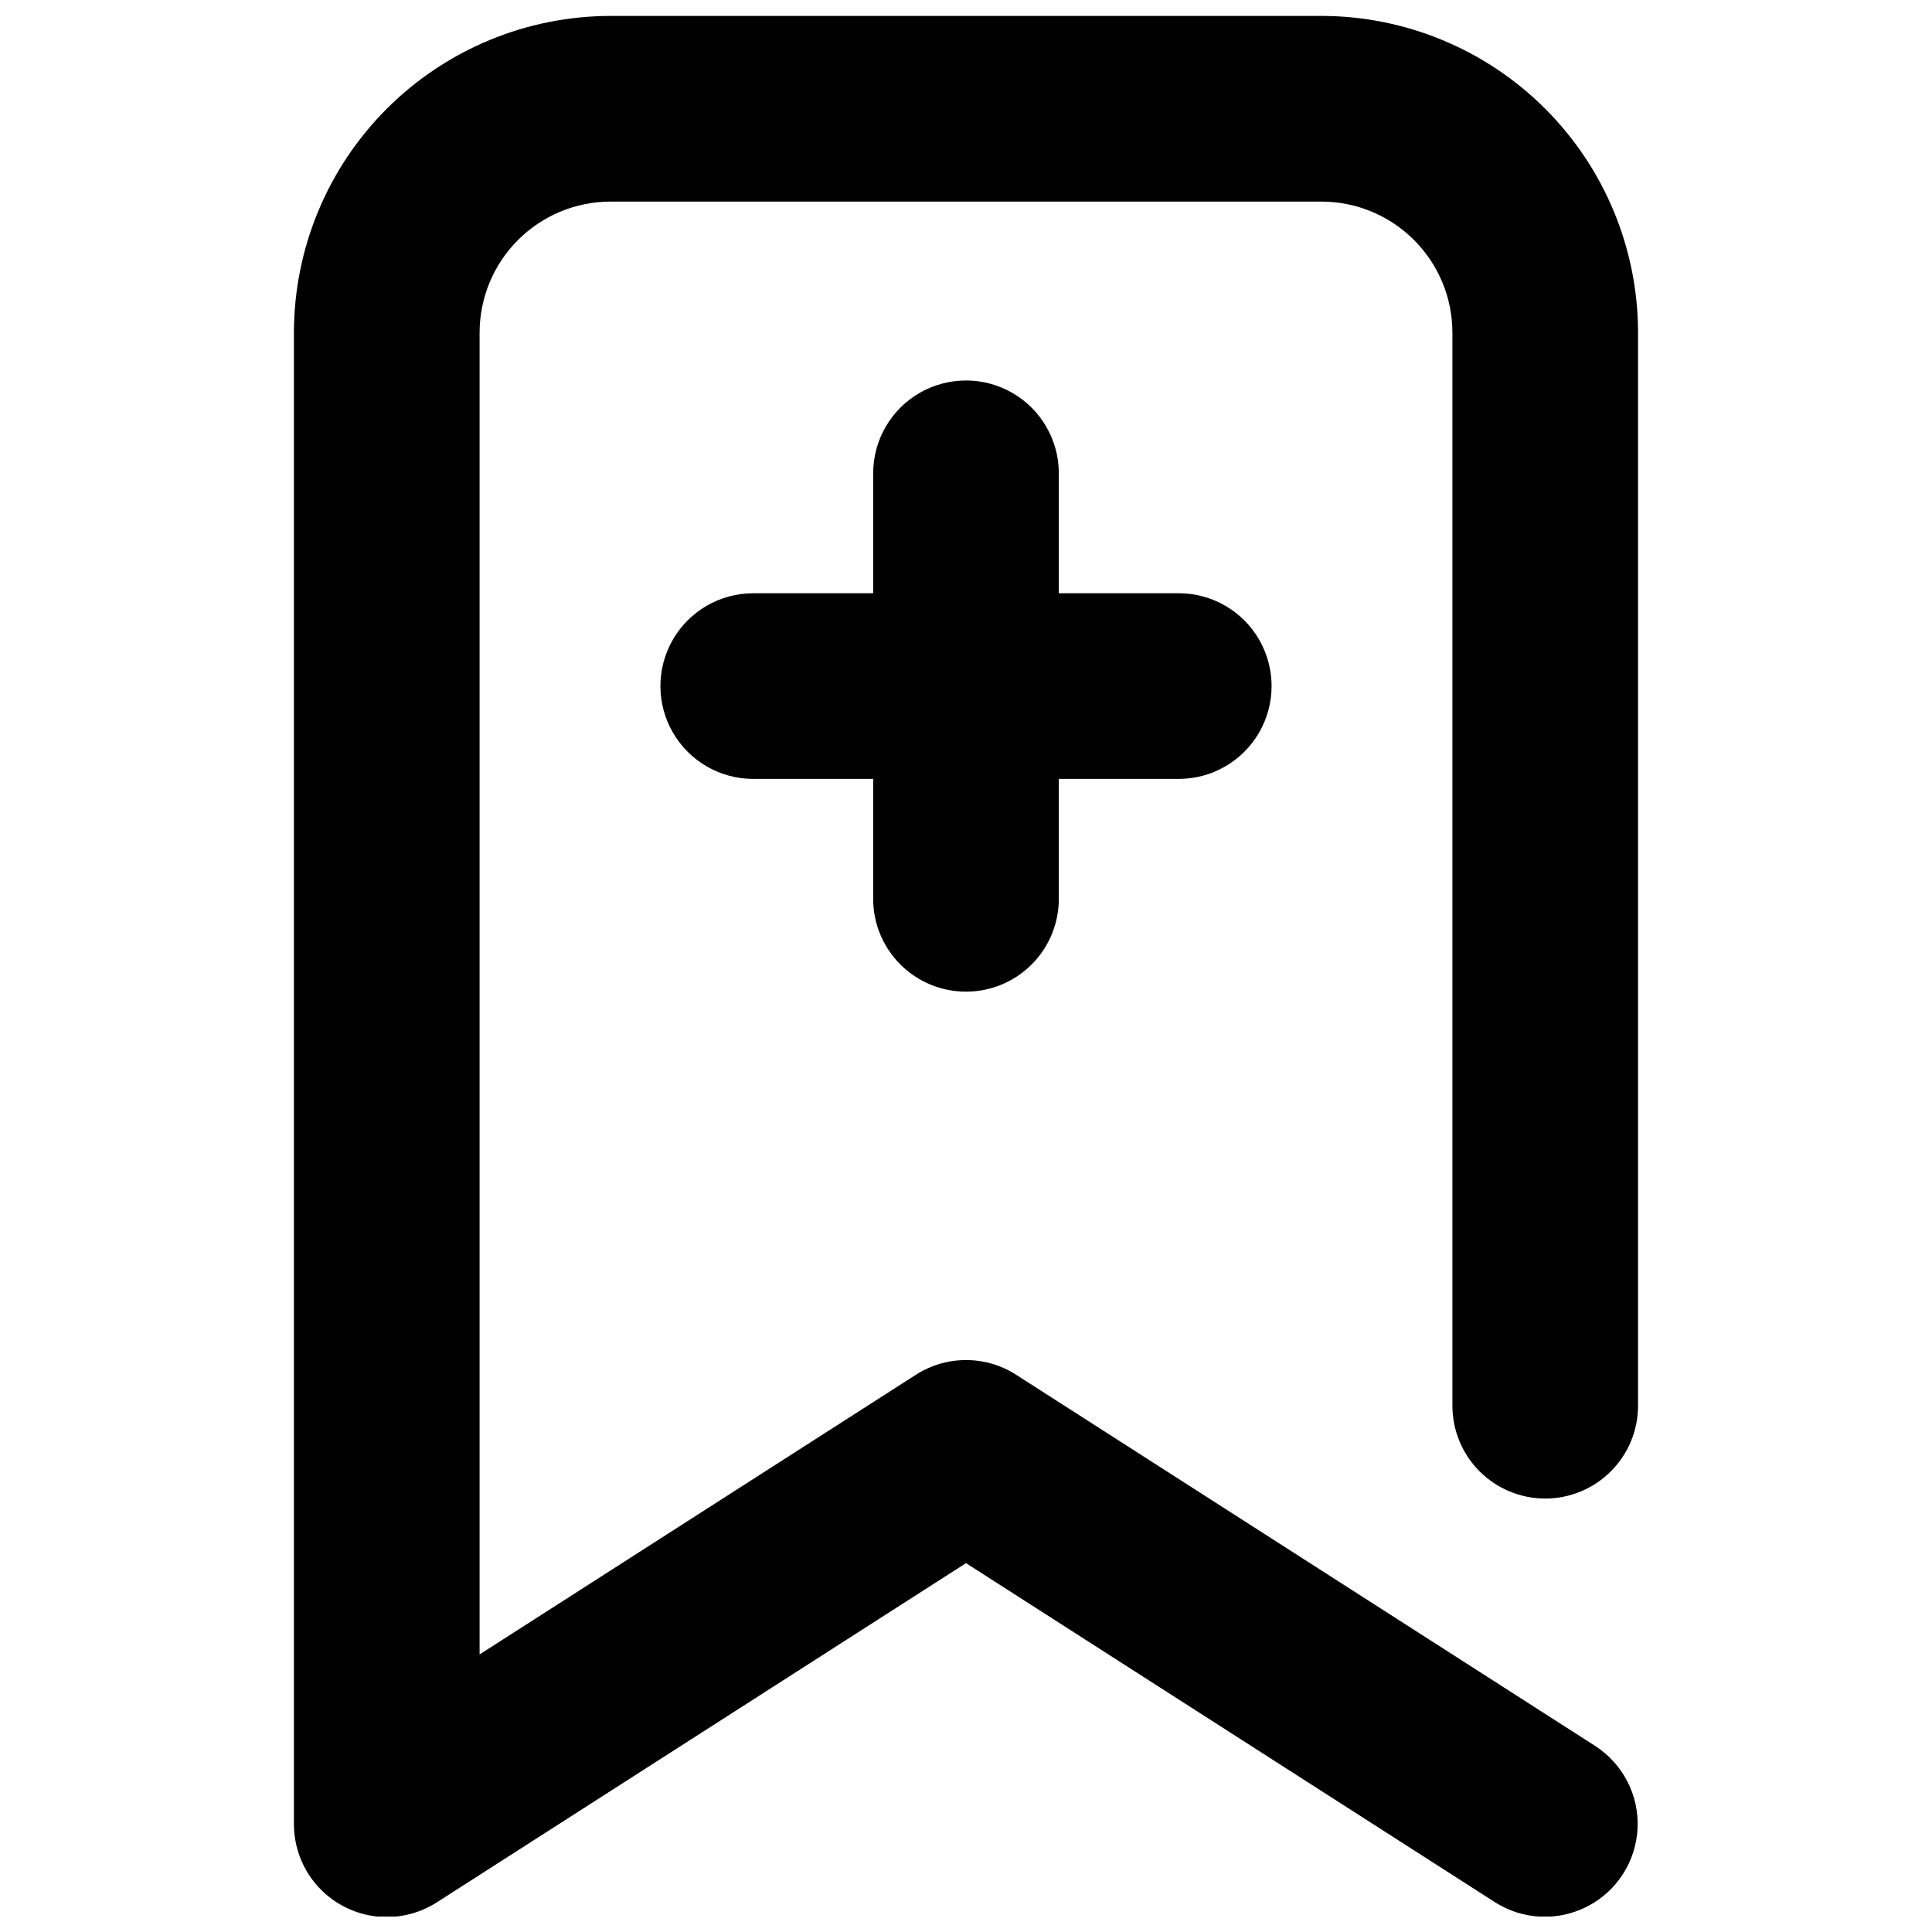 <?xml version="1.0" encoding="UTF-8"?>
<!-- Uploaded to: ICON Repo, www.svgrepo.com, Generator: ICON Repo Mixer Tools -->
<svg width="800px" height="800px" version="1.1" viewBox="144 144 512 512" xmlns="http://www.w3.org/2000/svg">
 <defs>
  <clipPath id="a">
   <path d="m221 148.09h358v503.81h-358z"/>
  </clipPath>
 </defs>
 <g clip-path="url(#a)">
  <path d="m553.5 541.13c6.523 0 12.781-2.594 17.395-7.207 4.613-4.613 7.203-10.871 7.203-17.395v-284.4c-0.023-22.246-8.871-43.574-24.602-59.305s-37.059-24.578-59.305-24.605h-188.39c-22.246 0.027-43.574 8.875-59.305 24.605-15.73 15.73-24.578 37.059-24.602 59.305v395.3c0 5.914 2.129 11.629 6 16.102 3.875 4.473 9.227 7.398 15.078 8.246 5.856 0.844 11.816-0.445 16.797-3.637l140.23-89.891 140.23 89.891h-0.004c7.398 4.688 16.73 5.09 24.504 1.051 7.773-4.035 12.816-11.898 13.238-20.648 0.422-8.746-3.84-17.059-11.191-21.824l-153.5-98.398c-3.961-2.543-8.57-3.891-13.273-3.891-4.707 0-9.316 1.348-13.277 3.891l-115.63 74.121v-350.31c0.012-9.203 3.672-18.023 10.176-24.531 6.508-6.508 15.328-10.168 24.531-10.176h188.39c9.203 0.008 18.023 3.668 24.531 10.176 6.508 6.508 10.168 15.328 10.176 24.531v284.4c0 6.523 2.594 12.781 7.207 17.395s10.871 7.207 17.395 7.207z"/>
 </g>
 <path d="m400 406.8c6.523 0 12.781-2.59 17.395-7.203 4.613-4.613 7.203-10.871 7.203-17.395v-31.785h31.785c8.789 0 16.91-4.688 21.305-12.301 4.394-7.609 4.394-16.988 0-24.598-4.394-7.613-12.516-12.301-21.305-12.301h-31.785v-31.785c0-8.789-4.688-16.91-12.301-21.305-7.609-4.391-16.988-4.391-24.598 0-7.613 4.394-12.301 12.516-12.301 21.305v31.785h-31.785c-8.785 0-16.906 4.688-21.301 12.301-4.394 7.609-4.394 16.988 0 24.598 4.394 7.613 12.516 12.301 21.301 12.301h31.785v31.785c0 6.523 2.59 12.781 7.207 17.395 4.613 4.613 10.867 7.203 17.395 7.203z"/>
</svg>